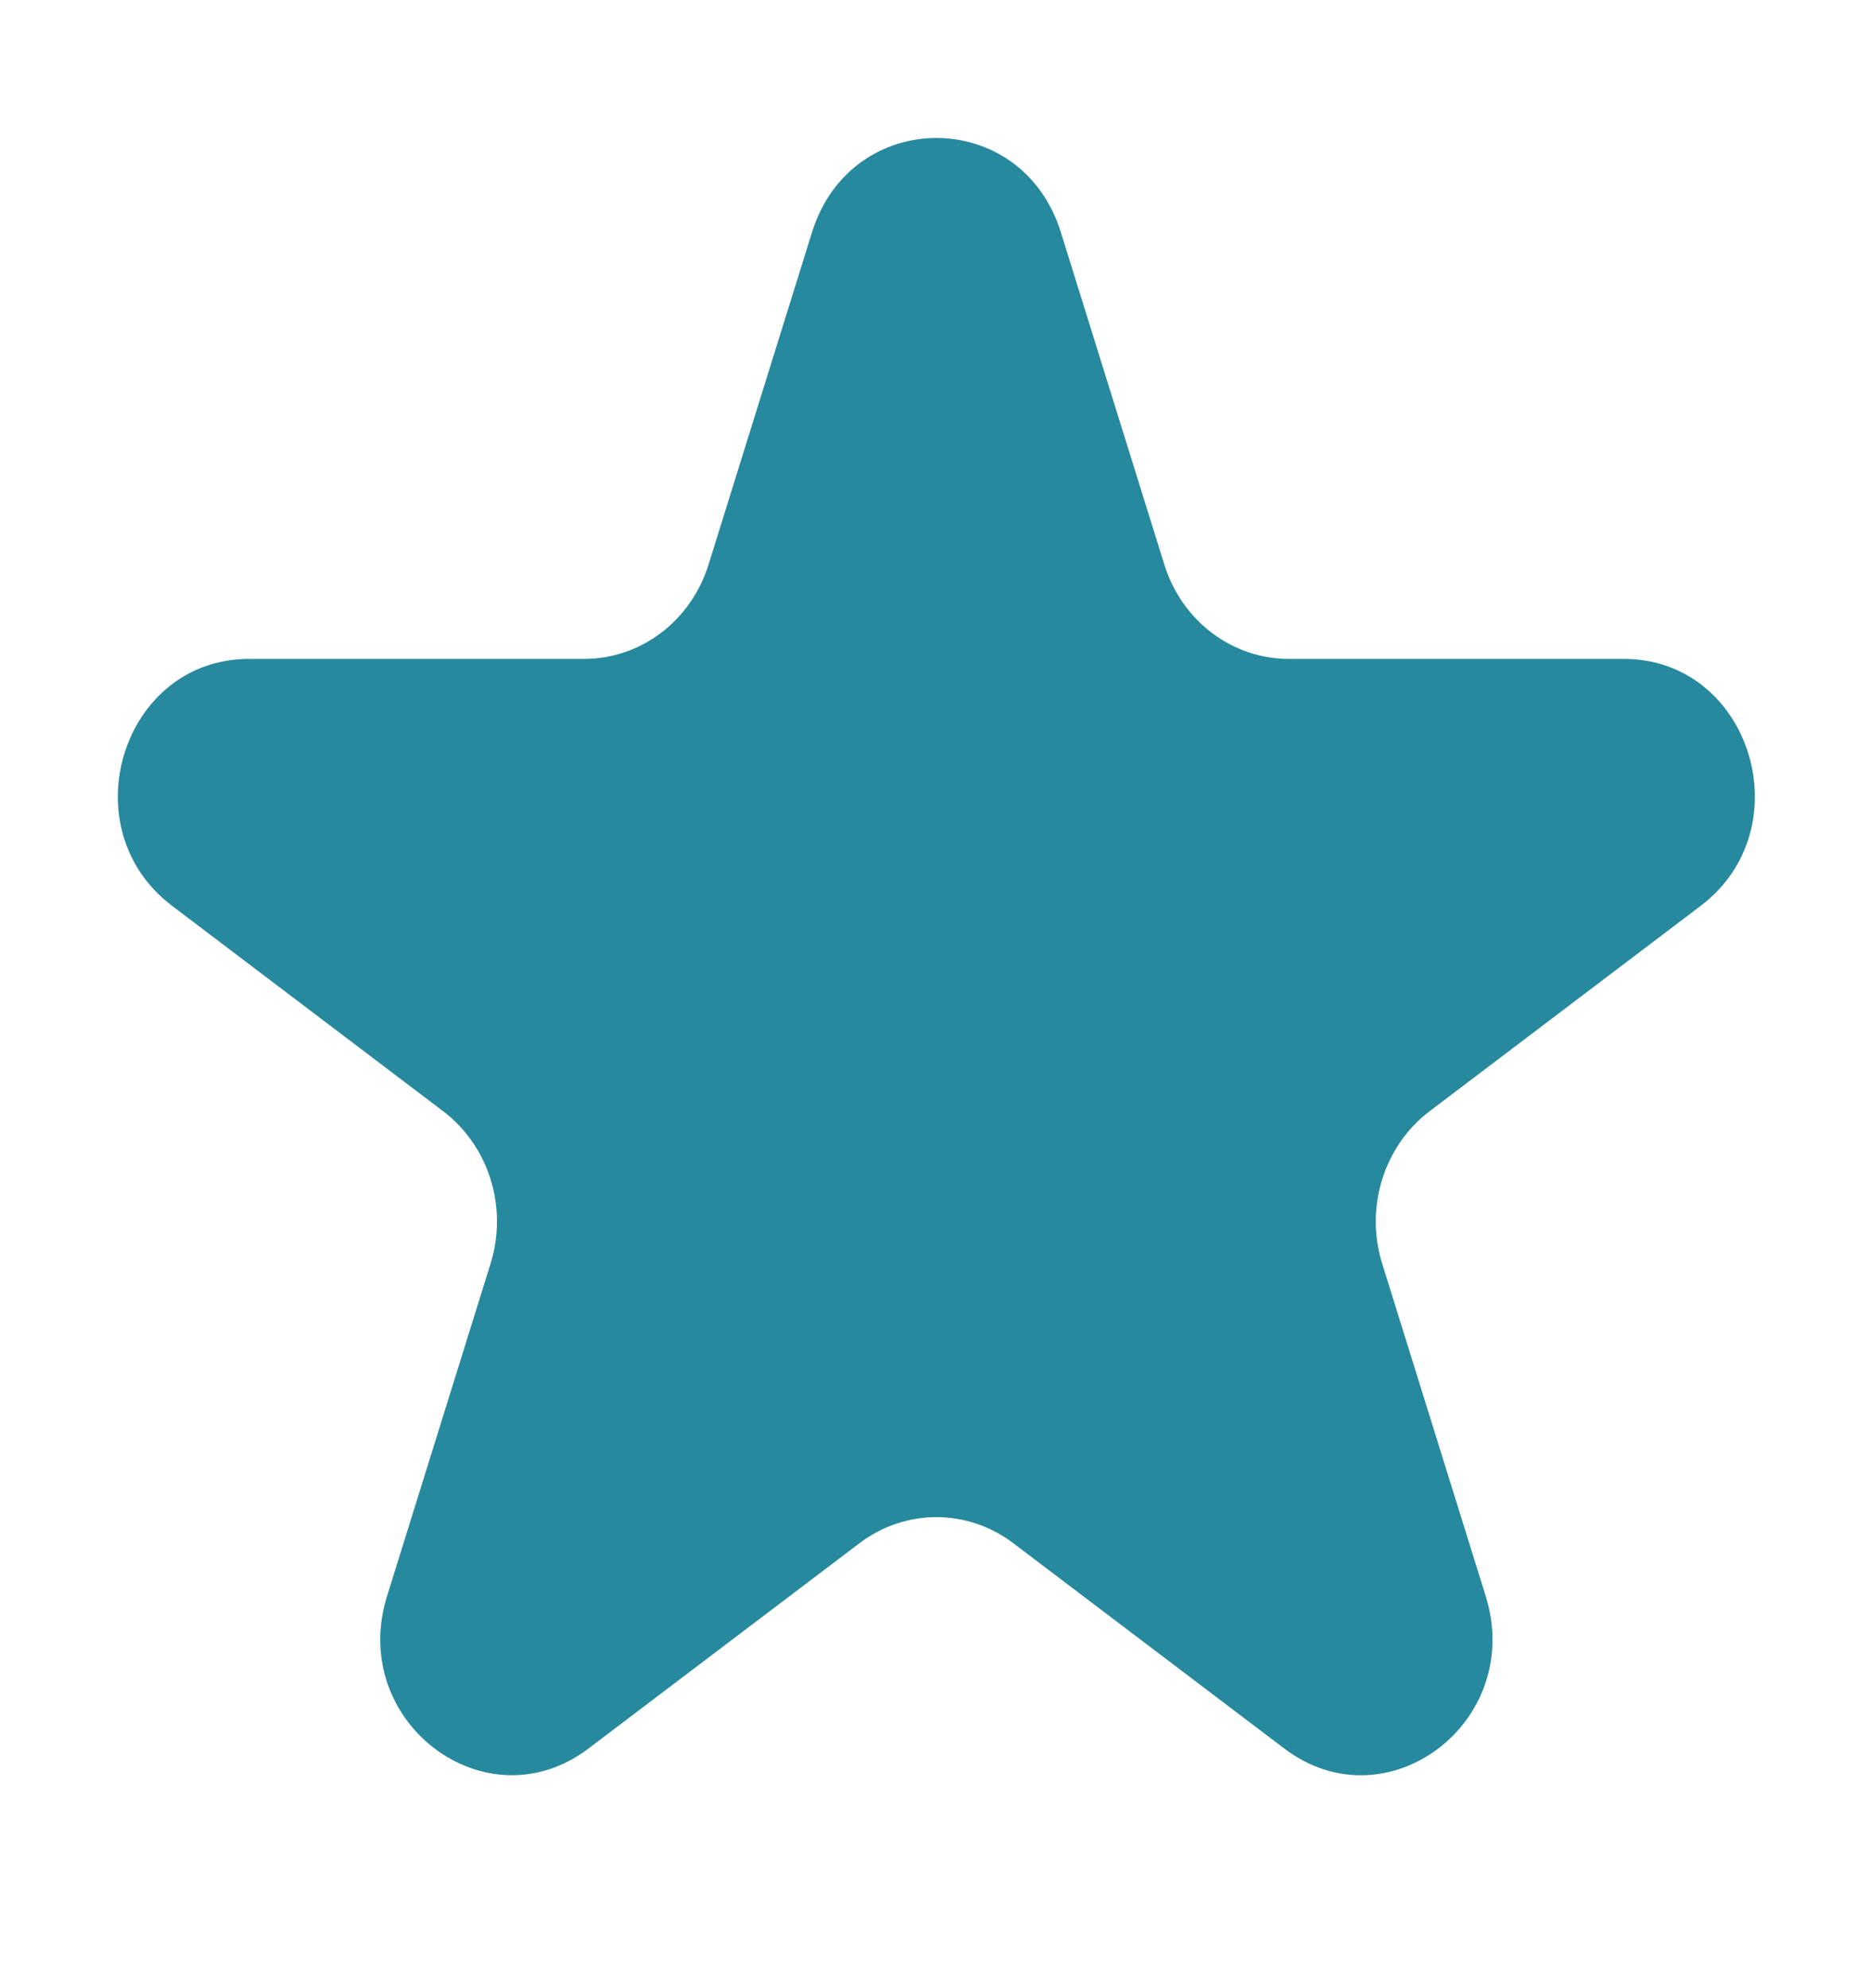 <svg fill="none" height="17" viewBox="0 0 16 17" width="16" xmlns="http://www.w3.org/2000/svg"><path d="m6.944 1.986c.335-1.075 1.793-1.075 2.128 0l.885 2.842c.15.481.579.806 1.064.806h2.865c1.084 0 1.534 1.446.658 2.111l-2.318 1.756c-.392.297-.556.824-.406 1.304l.885 2.842c.335 1.075-.845 1.969-1.722 1.304l-2.318-1.756c-.392-.297-.923-.297-1.315 0l-2.318 1.756c-.877.664-2.057-.23-1.722-1.304l.885-2.842c.15-.481-.014-1.007-.406-1.304l-2.318-1.756c-.877-.664-.426-2.111.658-2.111h2.866c.485 0 .914-.325 1.064-.806z" fill="#27899e"/></svg>